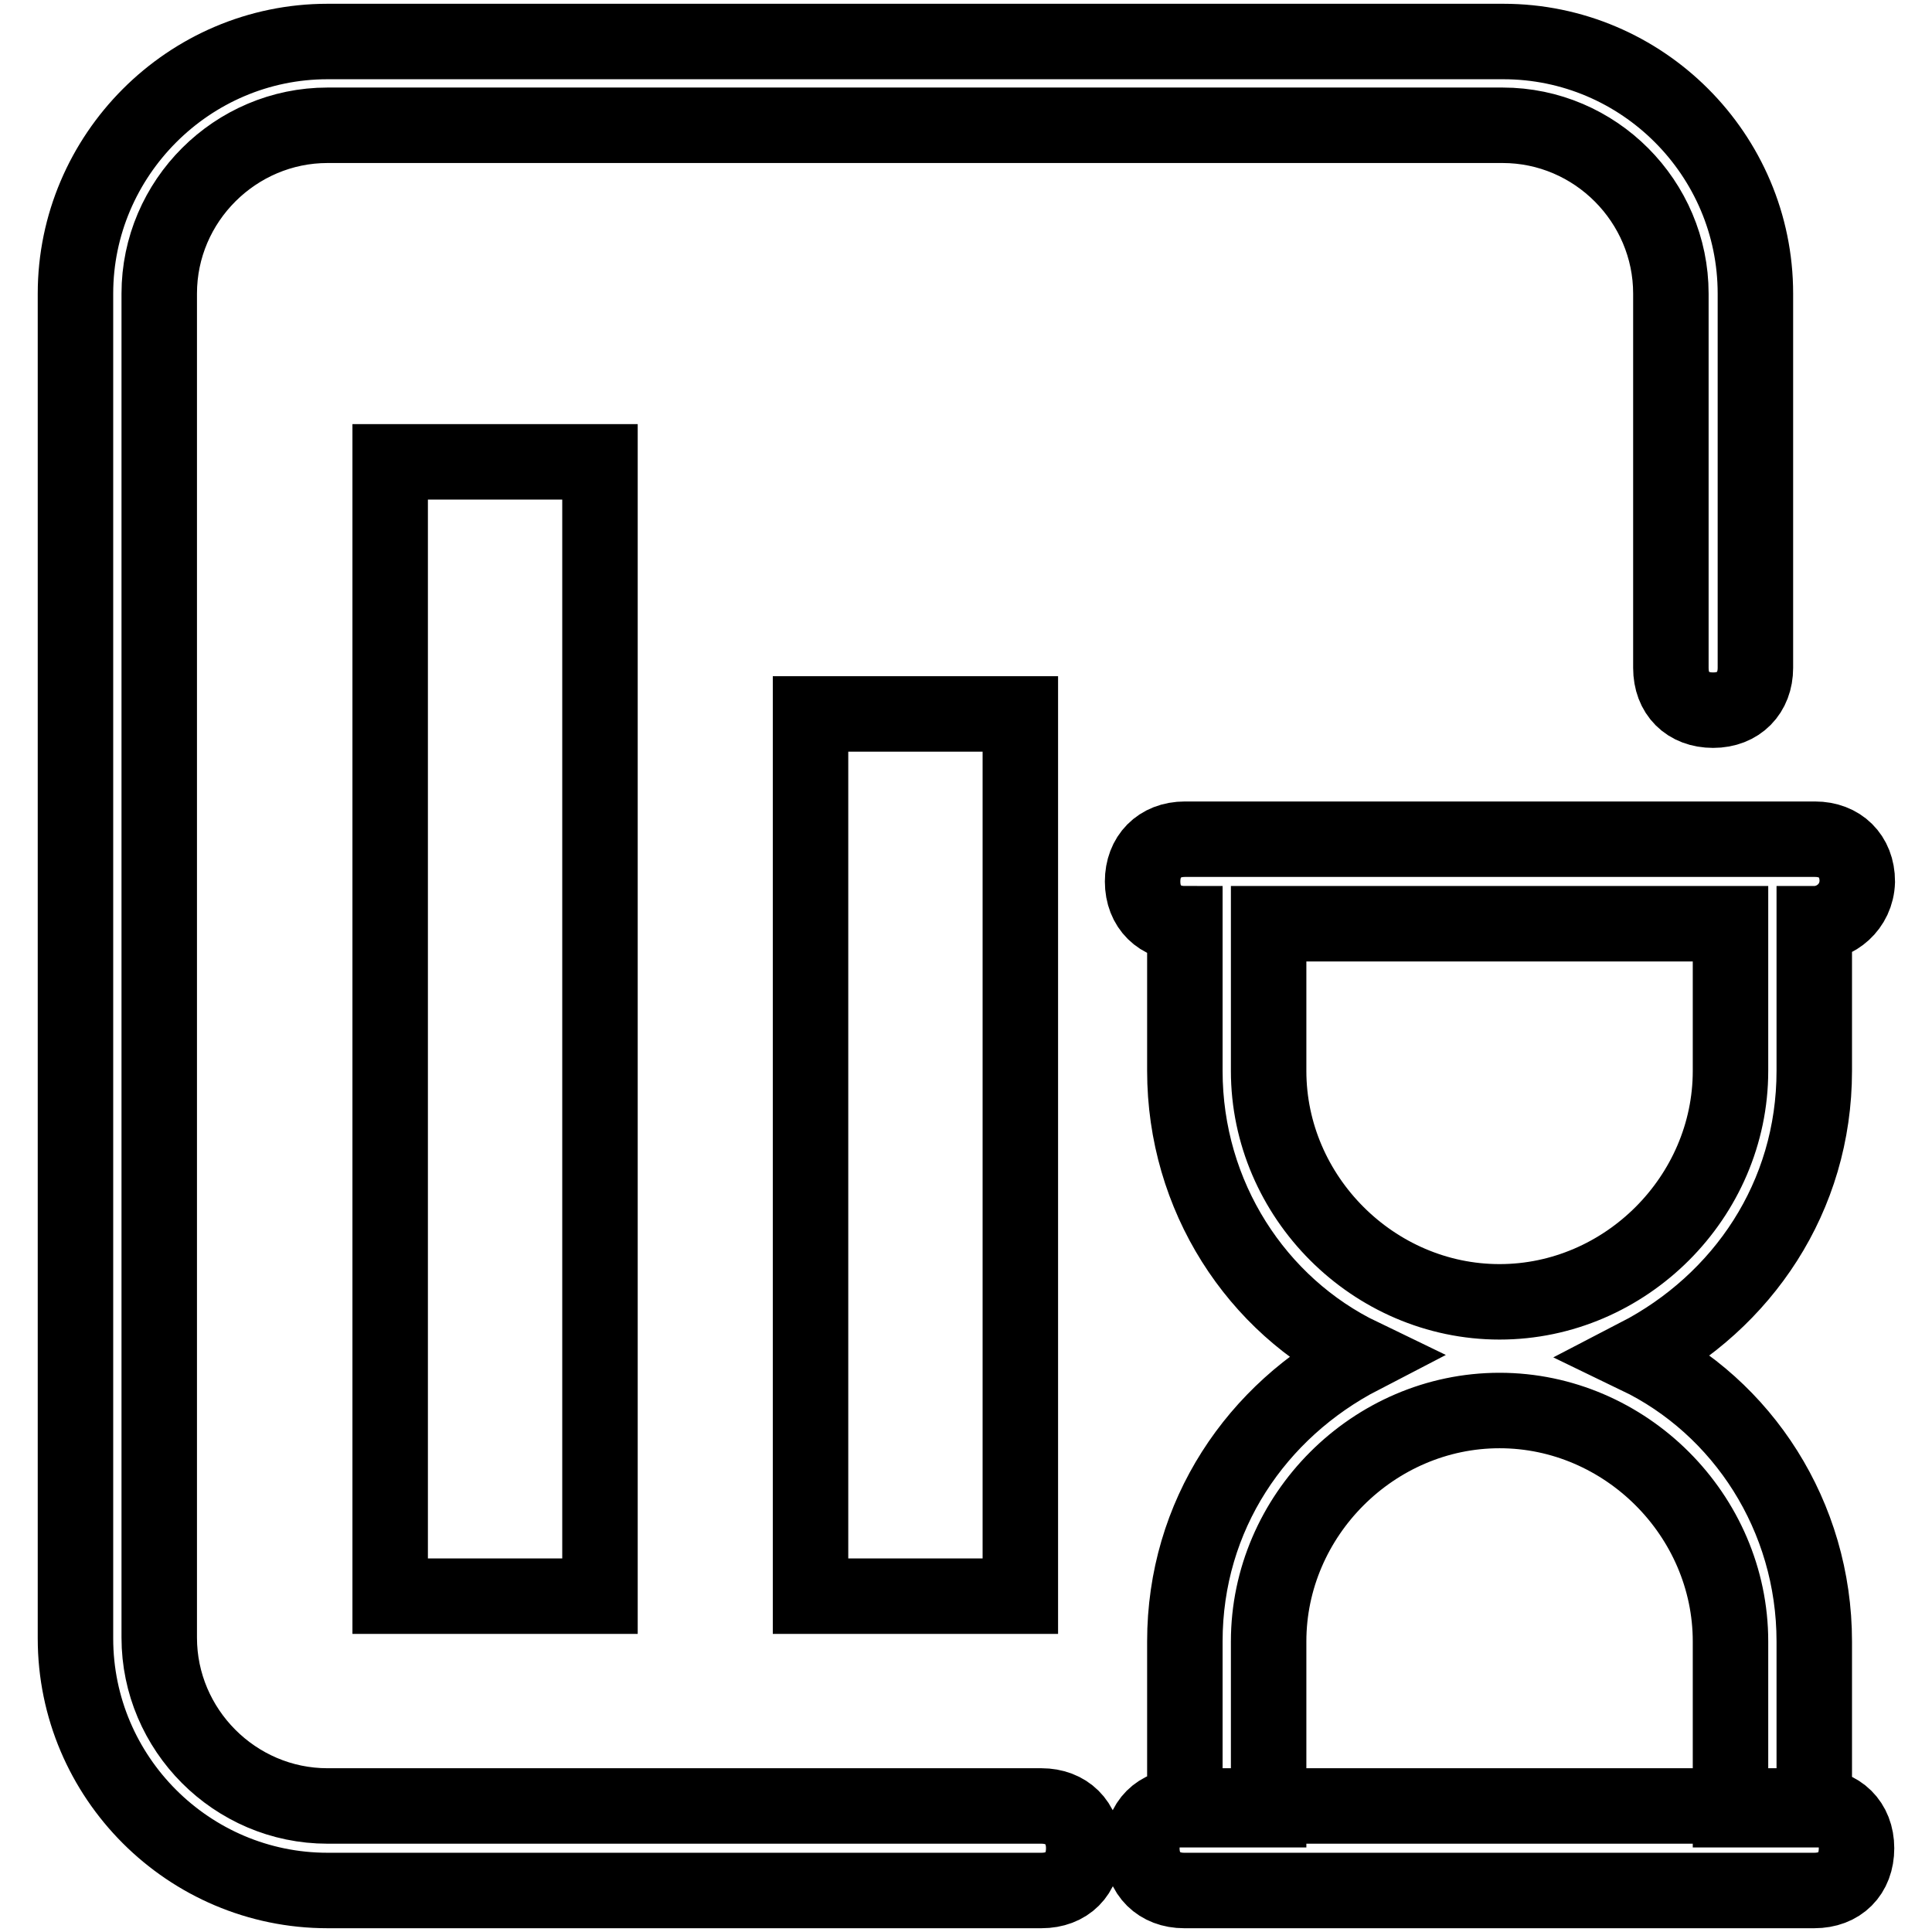 <?xml version="1.0" encoding="utf-8"?>
<!-- Svg Vector Icons : http://www.onlinewebfonts.com/icon -->
<!DOCTYPE svg PUBLIC "-//W3C//DTD SVG 1.1//EN" "http://www.w3.org/Graphics/SVG/1.1/DTD/svg11.dtd">
<svg version="1.1" xmlns="http://www.w3.org/2000/svg" xmlns:xlink="http://www.w3.org/1999/xlink" x="0px" y="0px" viewBox="0 0 256 256" enable-background="new 0 0 256 256" xml:space="preserve">
<g> <path stroke-width="10" fill-opacity="0" stroke="#000000"  d="M240.4,122.4v19.5c0,16.7-9.5,30.6-23.4,37.8c13.9,6.7,23.4,21.2,23.4,37.8v22.3h-11.1v-22.3 c0-16.7-13.9-30.6-30.6-30.6c-16.7,0-30.6,13.9-30.6,30.6v22.3h-11.1v-22.3c0-16.7,9.5-30.6,23.4-37.8 c-13.9-6.7-23.4-21.2-23.4-37.8v-19.5c-3.3,0-5.6-2.2-5.6-5.6c0-3.3,2.2-5.6,5.6-5.6h83.5c3.3,0,5.6,2.2,5.6,5.6 C246,120.2,243.2,122.4,240.4,122.4L240.4,122.4z M229.3,122.4h-61.2v19.5c0,16.7,13.9,30.6,30.6,30.6c16.7,0,30.6-13.9,30.6-30.6 V122.4L229.3,122.4z M156.9,250.5c-3.3,0-5.6-2.2-5.6-5.6s2.2-5.6,5.6-5.6h83.5c3.3,0,5.6,2.2,5.6,5.6s-2.2,5.6-5.6,5.6H156.9z  M232.6,88.5c0,3.3-2.2,5.6-5.6,5.6s-5.6-2.2-5.6-5.6V38.9c0-12.2-10-22.3-22.3-22.3H43.4c-12.2,0-22.3,10-22.3,22.3v178.1 c0,12.2,10,22.3,22.3,22.3H138c3.3,0,5.6,2.2,5.6,5.6s-2.2,5.6-5.6,5.6H43.4c-18.4,0-33.4-15-33.4-33.4V38.9 C10,20.6,25,5.5,43.4,5.5h155.8c18.4,0,33.4,15,33.4,33.4V88.5L232.6,88.5z M51.7,61.2h27.8v150.3H51.7V61.2z M107.4,94.6h27.8 v116.9h-27.8V94.6z"/></g>
</svg>